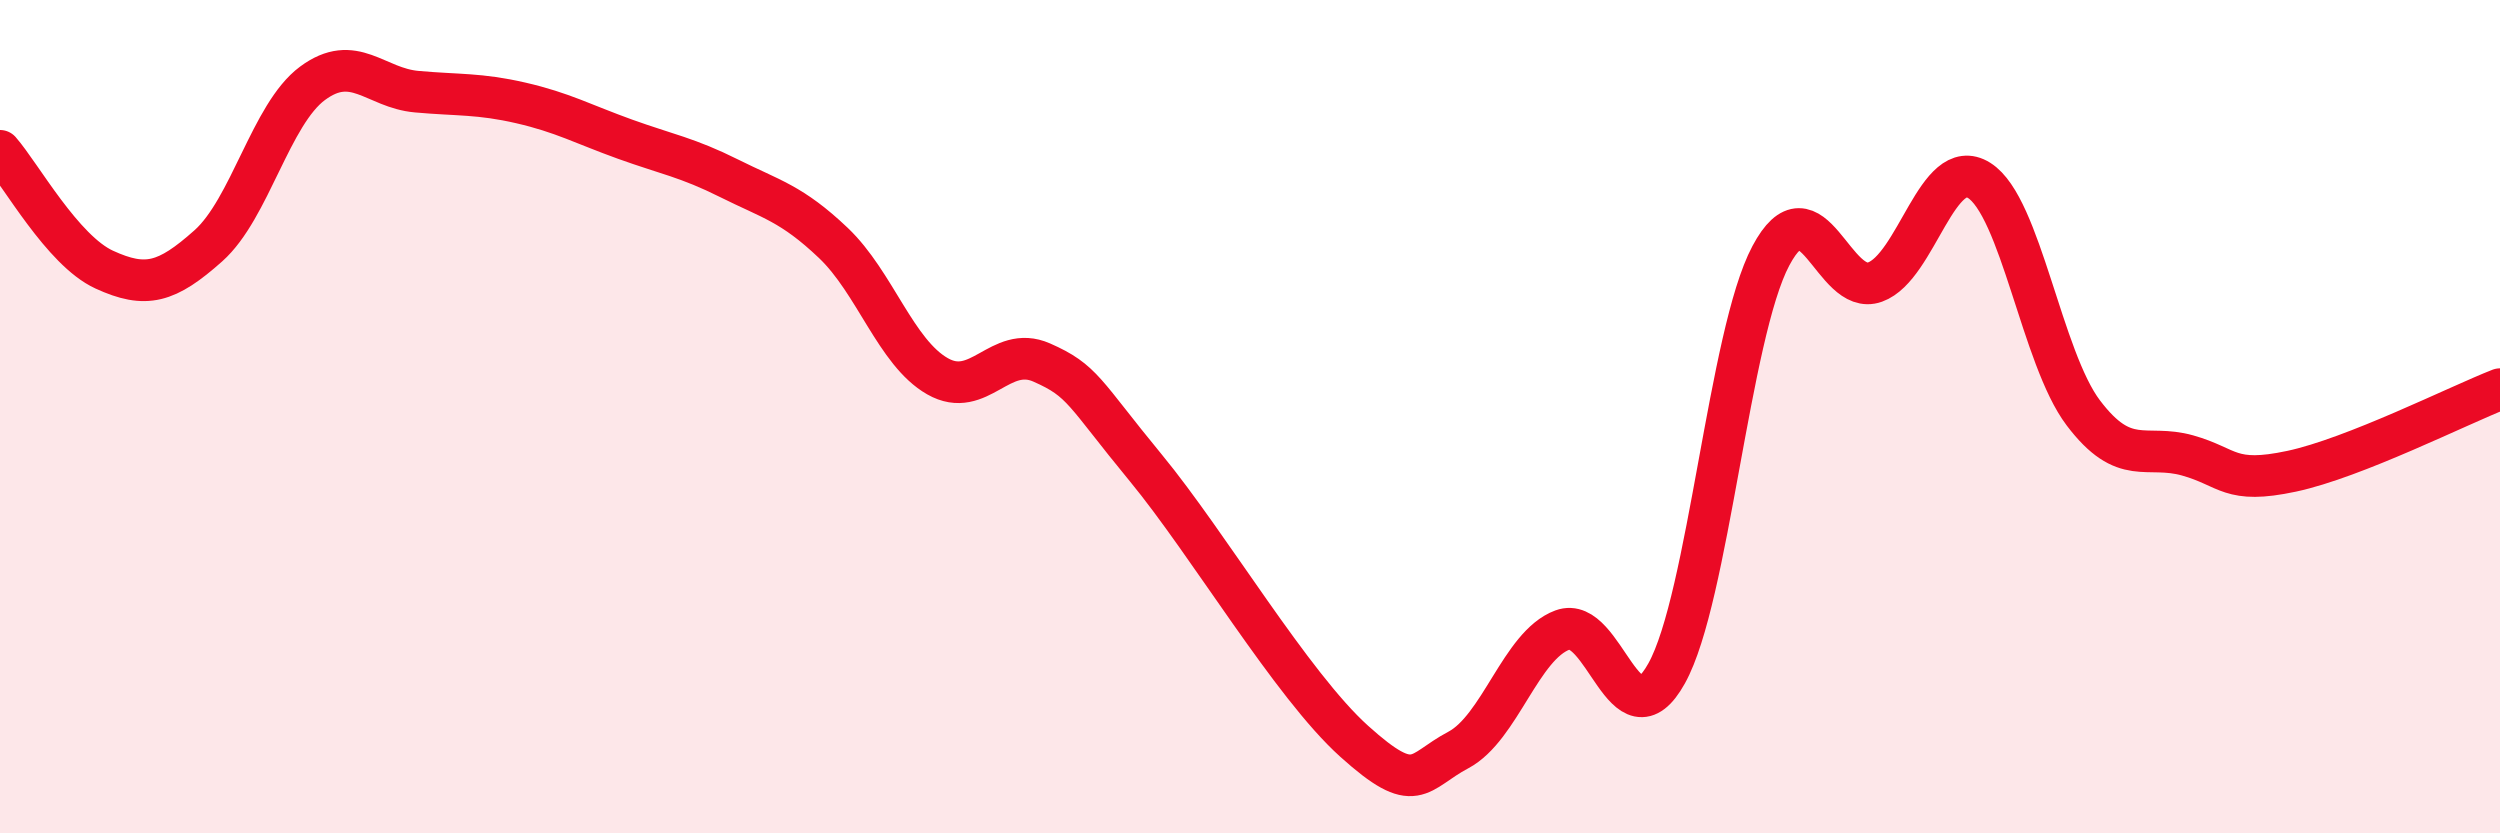 
    <svg width="60" height="20" viewBox="0 0 60 20" xmlns="http://www.w3.org/2000/svg">
      <path
        d="M 0,3.62 C 0.5,4.19 1.5,6.01 2.5,6.47 C 3.5,6.93 4,6.79 5,5.9 C 6,5.01 6.5,2.74 7.5,2 C 8.5,1.26 9,2.11 10,2.2 C 11,2.29 11.5,2.24 12.5,2.47 C 13.5,2.7 14,2.98 15,3.34 C 16,3.7 16.5,3.78 17.5,4.28 C 18.5,4.78 19,4.88 20,5.83 C 21,6.78 21.5,8.46 22.5,9.03 C 23.5,9.6 24,8.26 25,8.7 C 26,9.14 26,9.41 27.5,11.23 C 29,13.05 31,16.44 32.5,17.79 C 34,19.14 34,18.53 35,18 C 36,17.47 36.5,15.49 37.5,15.12 C 38.5,14.75 39,17.96 40,16.16 C 41,14.36 41.5,8.02 42.5,6.14 C 43.5,4.26 44,7.13 45,6.77 C 46,6.41 46.5,3.7 47.5,4.33 C 48.5,4.96 49,8.59 50,9.91 C 51,11.23 51.5,10.65 52.5,10.93 C 53.5,11.21 53.5,11.63 55,11.31 C 56.5,10.99 59,9.73 60,9.34L60 20L0 20Z"
        fill="#EB0A25"
        opacity="0.1"
        stroke-linecap="round"
        stroke-linejoin="round"
      />
      <path
        d="M 0,3.62 C 0.5,4.19 1.5,6.01 2.5,6.47 C 3.5,6.93 4,6.79 5,5.9 C 6,5.01 6.5,2.74 7.5,2 C 8.5,1.26 9,2.11 10,2.2 C 11,2.29 11.5,2.24 12.5,2.47 C 13.5,2.7 14,2.98 15,3.34 C 16,3.7 16.5,3.78 17.5,4.28 C 18.5,4.78 19,4.88 20,5.83 C 21,6.78 21.5,8.46 22.5,9.03 C 23.5,9.6 24,8.26 25,8.7 C 26,9.14 26,9.41 27.5,11.23 C 29,13.05 31,16.44 32.5,17.79 C 34,19.14 34,18.53 35,18 C 36,17.47 36.5,15.49 37.5,15.12 C 38.5,14.75 39,17.96 40,16.16 C 41,14.36 41.5,8.02 42.5,6.14 C 43.5,4.26 44,7.13 45,6.77 C 46,6.41 46.5,3.7 47.5,4.33 C 48.5,4.96 49,8.59 50,9.91 C 51,11.23 51.5,10.65 52.5,10.93 C 53.5,11.21 53.5,11.63 55,11.31 C 56.5,10.99 59,9.73 60,9.34"
        stroke="#EB0A25"
        stroke-width="1"
        fill="none"
        stroke-linecap="round"
        stroke-linejoin="round"
      />
    </svg>
  